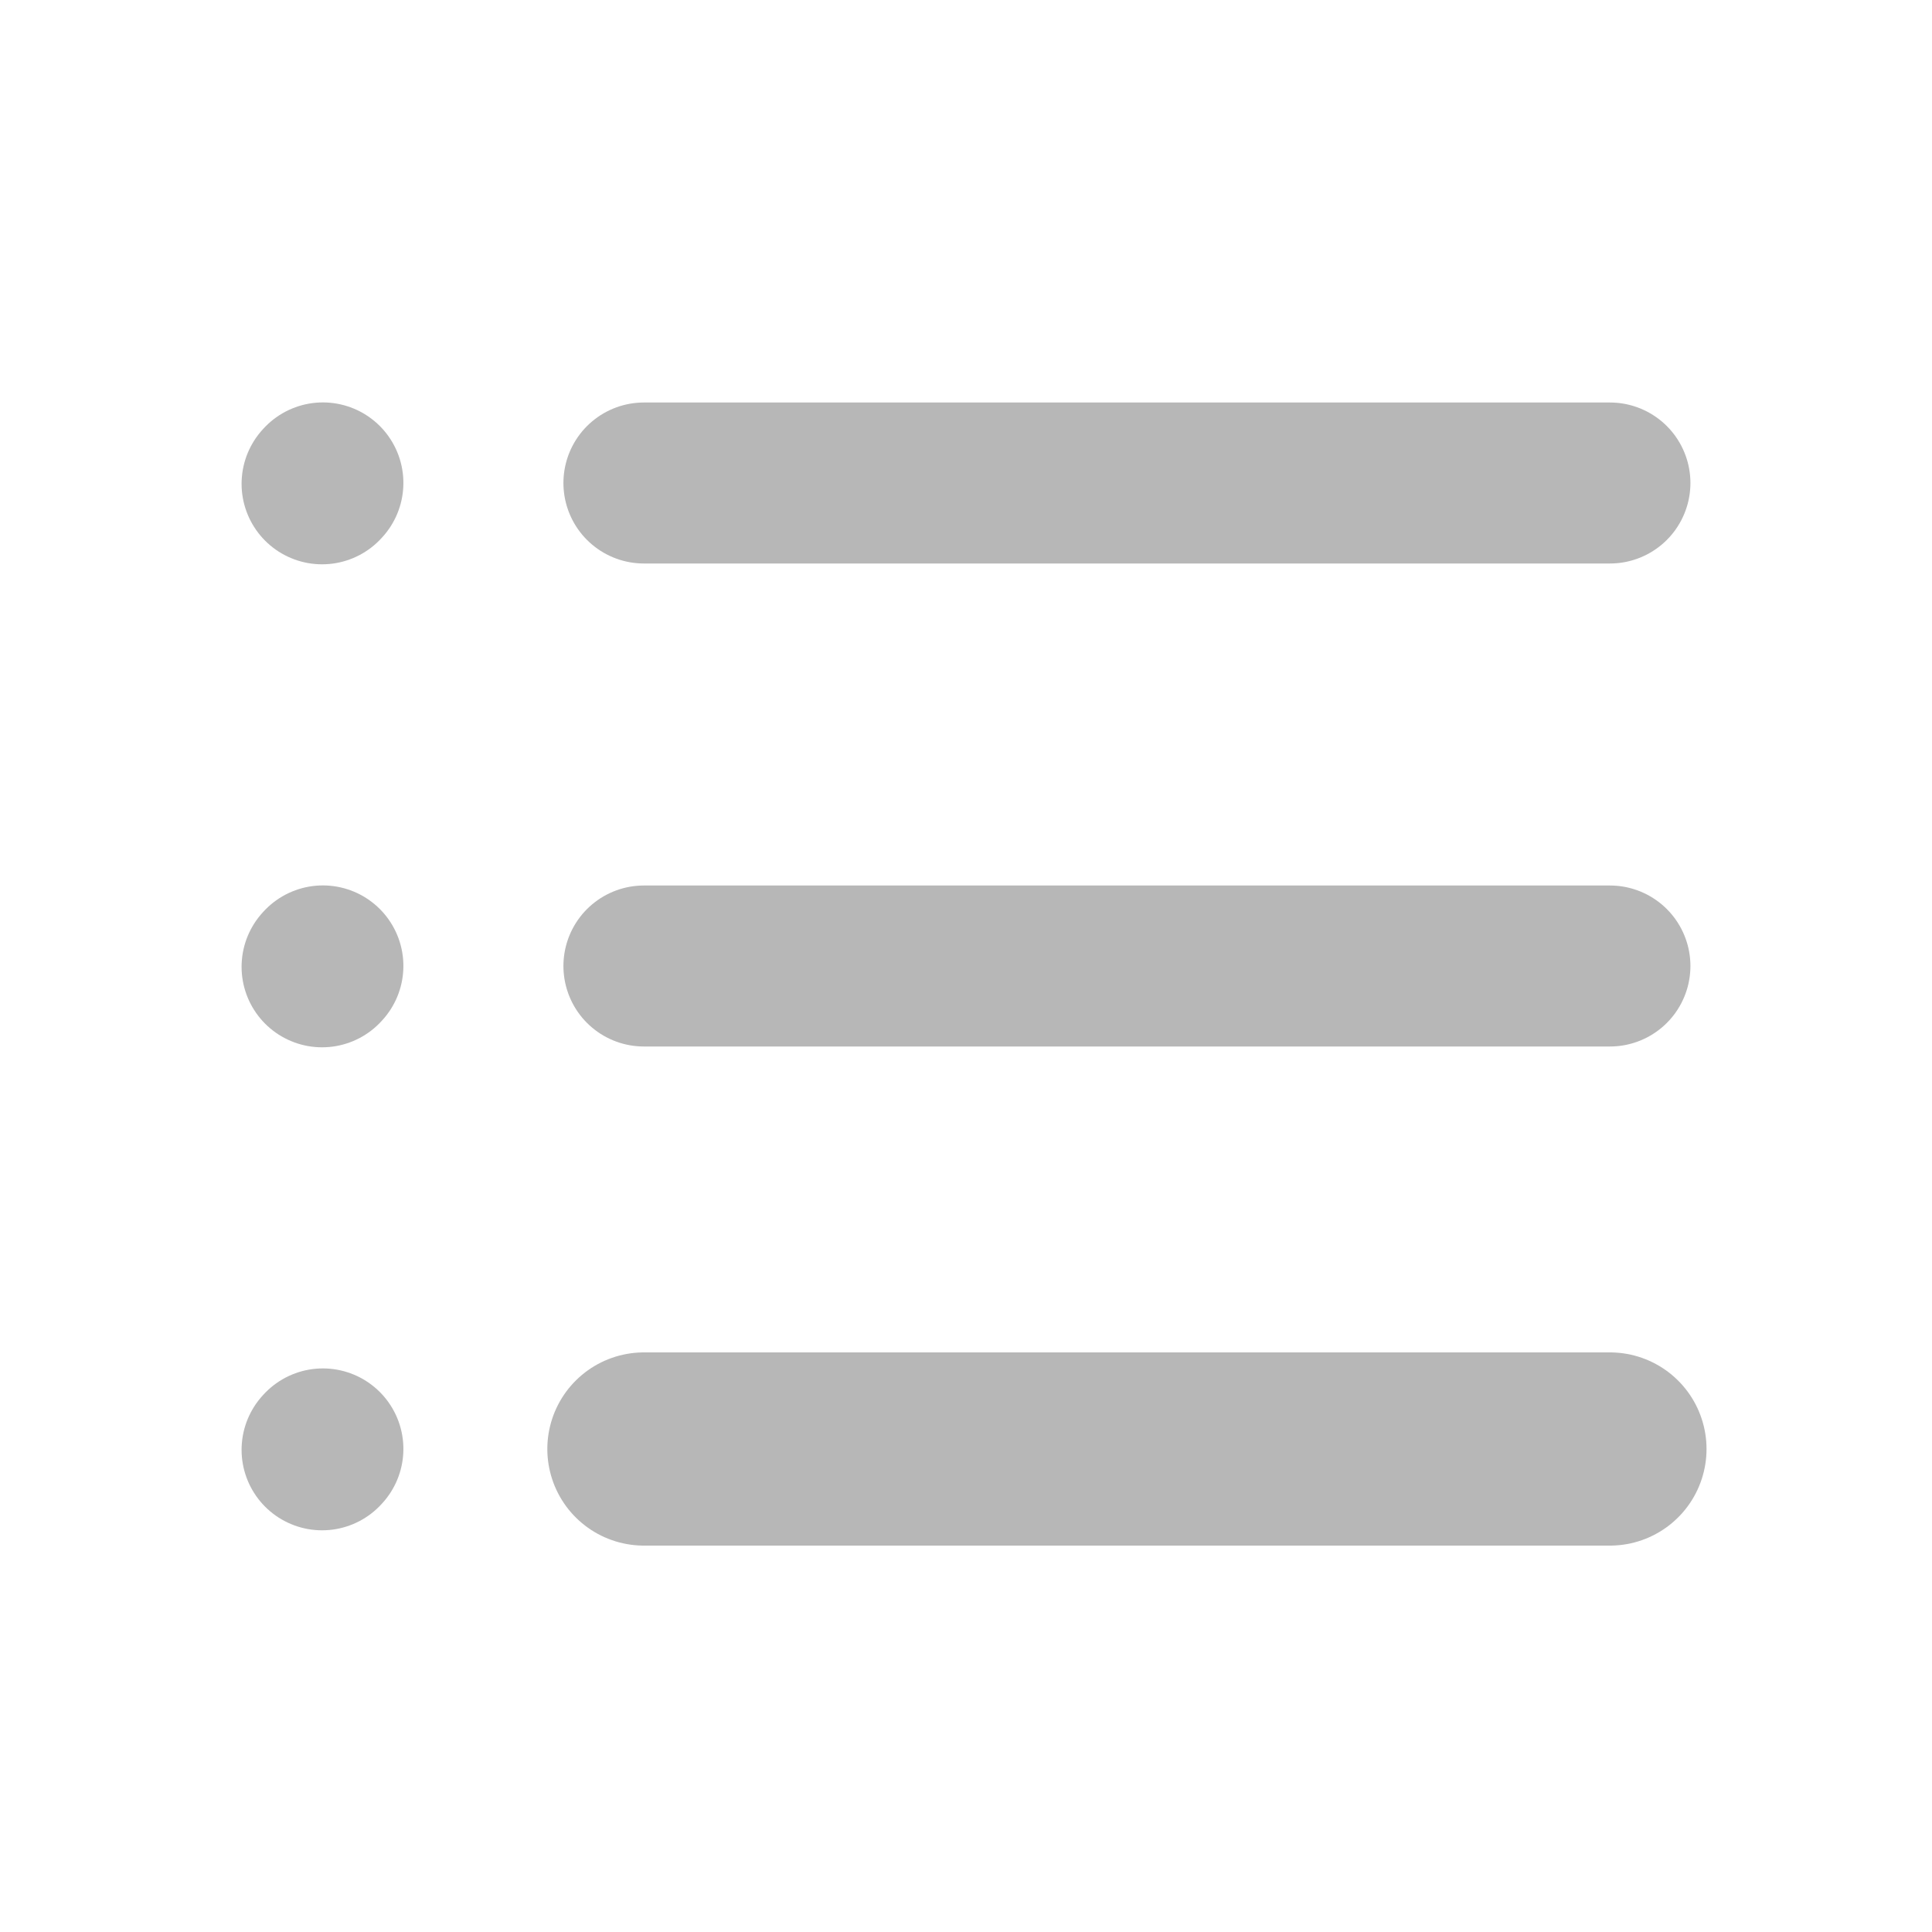 <svg width="24" height="24" viewBox="0 0 24 24" fill="none" xmlns="http://www.w3.org/2000/svg">
<g opacity="0.75">
<path d="M7.999 6H19.999" stroke="#9F9F9F" stroke-width="2" stroke-linecap="round" stroke-linejoin="round"/>
<path d="M4.001 6.01L4.011 5.999" stroke="#9F9F9F" stroke-width="2" stroke-linecap="round" stroke-linejoin="round"/>
<path d="M4.001 12.01L4.011 11.999" stroke="#9F9F9F" stroke-width="2" stroke-linecap="round" stroke-linejoin="round"/>
<path d="M4.001 18.01L4.011 17.999" stroke="#9F9F9F" stroke-width="2" stroke-linecap="round" stroke-linejoin="round"/>
<path d="M7.999 12H19.999" stroke="#9F9F9F" stroke-width="2" stroke-linecap="round" stroke-linejoin="round"/>
<path d="M7.999 18H19.999" stroke="#9F9F9F" stroke-width="2.4" stroke-linecap="round" stroke-linejoin="round"/>
</g>
</svg>
